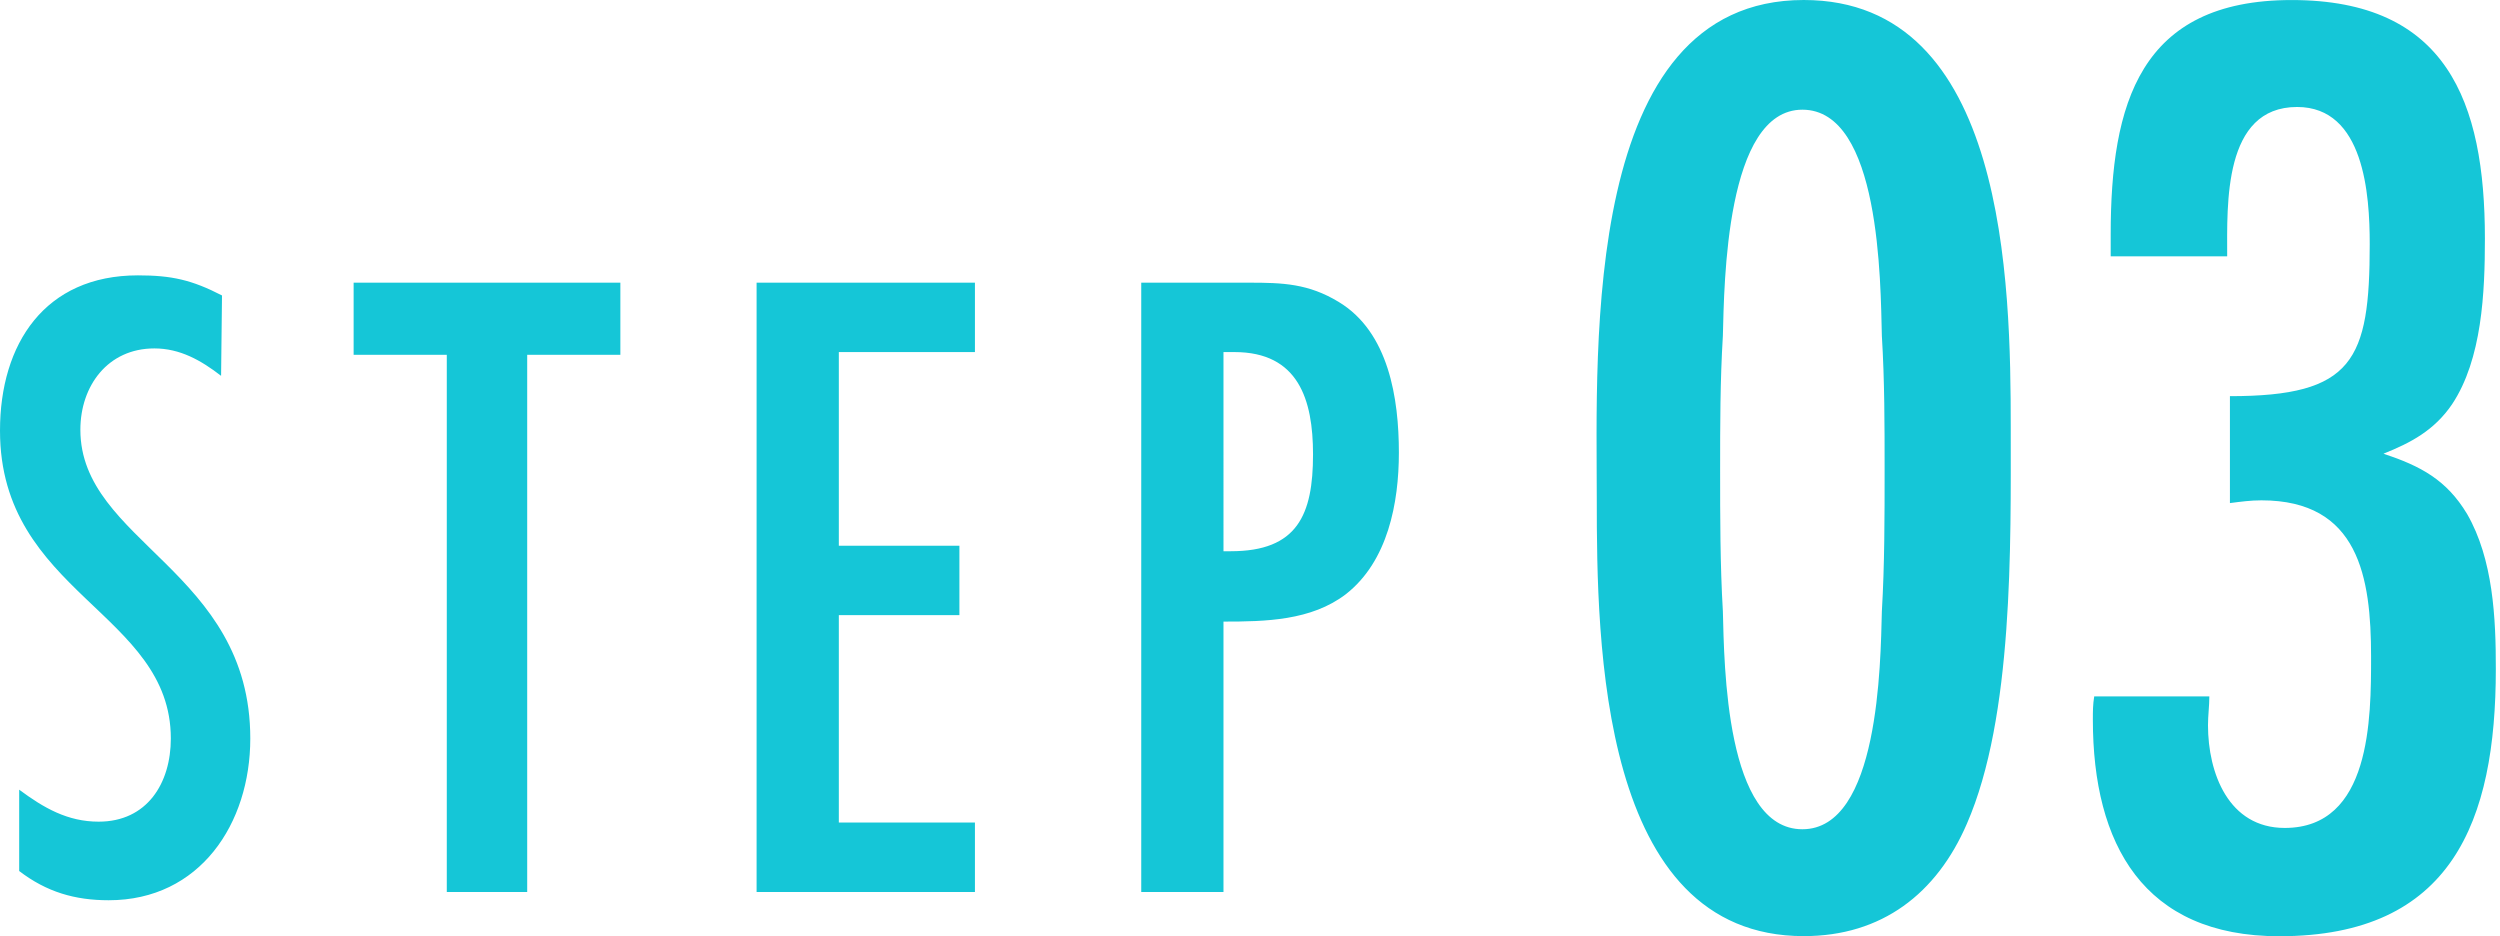 <?xml version="1.0" encoding="utf-8"?>
<!-- Generator: Adobe Illustrator 23.0.2, SVG Export Plug-In . SVG Version: 6.00 Build 0)  -->
<svg version="1.1" id="イラスト" xmlns="http://www.w3.org/2000/svg" xmlns:xlink="http://www.w3.org/1999/xlink" x="0px"
	 y="0px" width="62.927px" height="23.564px" viewBox="0 0 62.927 23.564" style="enable-background:new 0 0 62.927 23.564;"
	 xml:space="preserve">
<style type="text/css">
	.st0{fill:#15C6D7;}
</style>
<g>
	<g>
		<path class="st0" d="M2.023,10.817c0-1.104,0.69-2.047,1.863-2.047c0.644,0,1.173,0.299,1.679,0.69l0.023-2.023
			C4.829,7.046,4.323,6.931,3.472,6.931C1.127,6.931,0,8.655,0,10.84c0,4.093,4.3,4.576,4.3,7.749c0,1.127-0.598,2.093-1.817,2.093
			c-0.782,0-1.38-0.345-2-0.805v2.047c0.69,0.529,1.403,0.736,2.253,0.736c2.299,0,3.564-1.932,3.564-4.07
			C6.301,14.358,2.023,13.645,2.023,10.817z M8.901,8.931h2.345v13.521h2.024V8.931h2.345V7.115H8.901V8.931z M19.044,22.452h5.496
			v-1.748h-3.426v-5.22h3.035v-1.748h-3.035V8.862h3.426V7.115h-5.496V22.452z M33.693,7.598c-0.759-0.46-1.403-0.483-2.254-0.483
			h-2.713v15.338h2.07v-6.807c1.058,0,2.208-0.023,3.081-0.69c1.058-0.828,1.334-2.299,1.334-3.564
			C35.211,10.035,34.958,8.357,33.693,7.598z M30.98,13.875h-0.184V8.862h0.276c1.61,0,1.978,1.196,1.978,2.575
			C33.05,12.956,32.659,13.875,30.98,13.875z M45.402,0c-5.589,0-5.21,8.729-5.21,12.558c0,3.622,0.069,11.005,5.21,11.005
			c1.966,0,3.346-1.07,4.106-2.829c1.173-2.691,1.104-7.004,1.104-9.971C50.611,7.142,50.508,0,45.402,0z M47.368,15.387
			c-0.034,1.311-0.069,5.486-2.001,5.486s-1.966-4.14-2.001-5.486c-0.069-1.173-0.069-2.38-0.069-3.553c0-1.138,0-2.242,0.069-3.381
			c0.035-1.311,0.069-5.692,2.001-5.692c1.966,0,1.966,4.347,2.001,5.692c0.069,1.139,0.069,2.243,0.069,3.381
			C47.437,13.007,47.437,14.214,47.368,15.387z M62.099,12.938c-0.518-0.863-1.173-1.208-2.105-1.518
			c0.69-0.276,1.277-0.586,1.725-1.242c0.759-1.138,0.828-2.829,0.828-4.174c0-3.45-0.966-6.003-4.865-6.003
			c-3.83,0-4.554,2.622-4.554,5.9v0.552h2.932c0-1.311-0.104-3.76,1.76-3.76c1.69,0,1.828,2.208,1.828,3.45
			c0,2.932-0.414,3.829-3.519,3.829v2.691c0.276-0.035,0.517-0.069,0.793-0.069c2.45,0,2.76,1.932,2.76,3.933
			c0,1.553,0,4.313-2.173,4.313c-1.415,0-1.932-1.38-1.932-2.587c0-0.242,0.034-0.483,0.034-0.724h-2.898
			c-0.034,0.207-0.034,0.379-0.034,0.586c0,3.139,1.276,5.451,4.692,5.451c4.347,0,5.451-2.898,5.451-6.727
			C62.824,15.56,62.755,14.076,62.099,12.938z"/>
	</g>
</g>
</svg>
